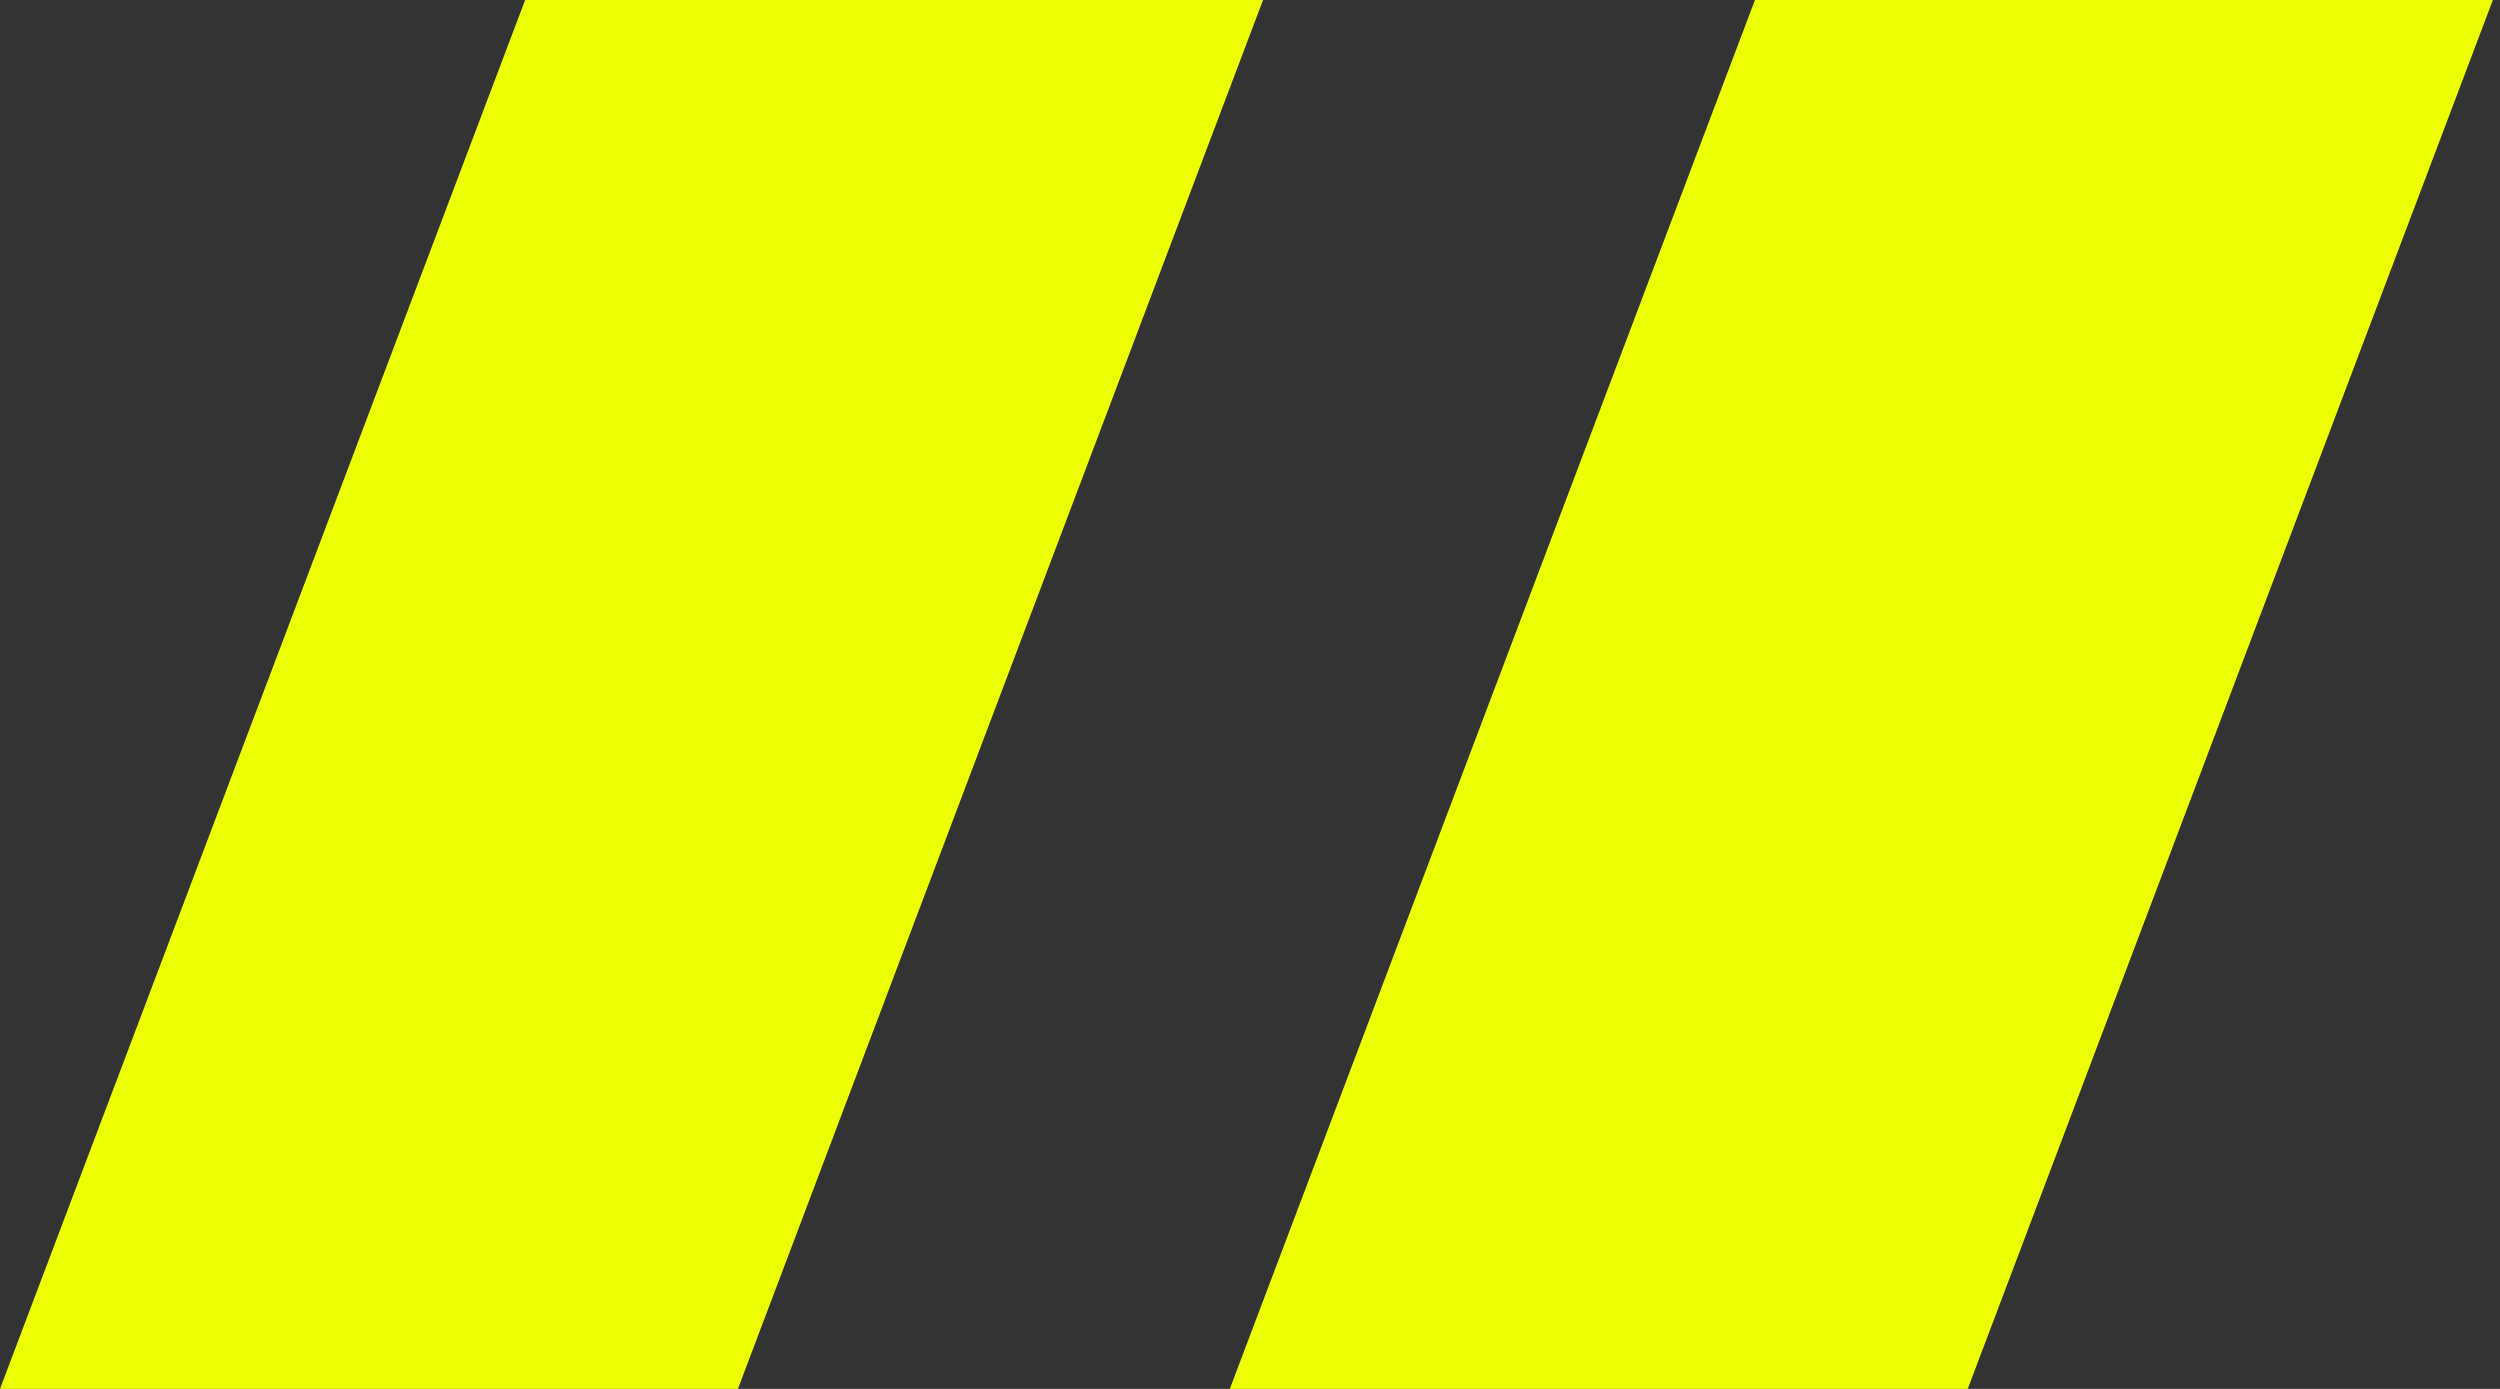 <svg width="54" height="30" viewBox="0 0 54 30" fill="none" xmlns="http://www.w3.org/2000/svg">
<rect x="0" y="0" width="54" height="30" fill="#333333" stroke="none"/>
<path d="M11.343 0H27.282L15.939 30H0L11.343 0ZM37.907 0H53.846L42.503 30H26.564L37.907 0Z" fill="#EEFF03"/>
</svg>

